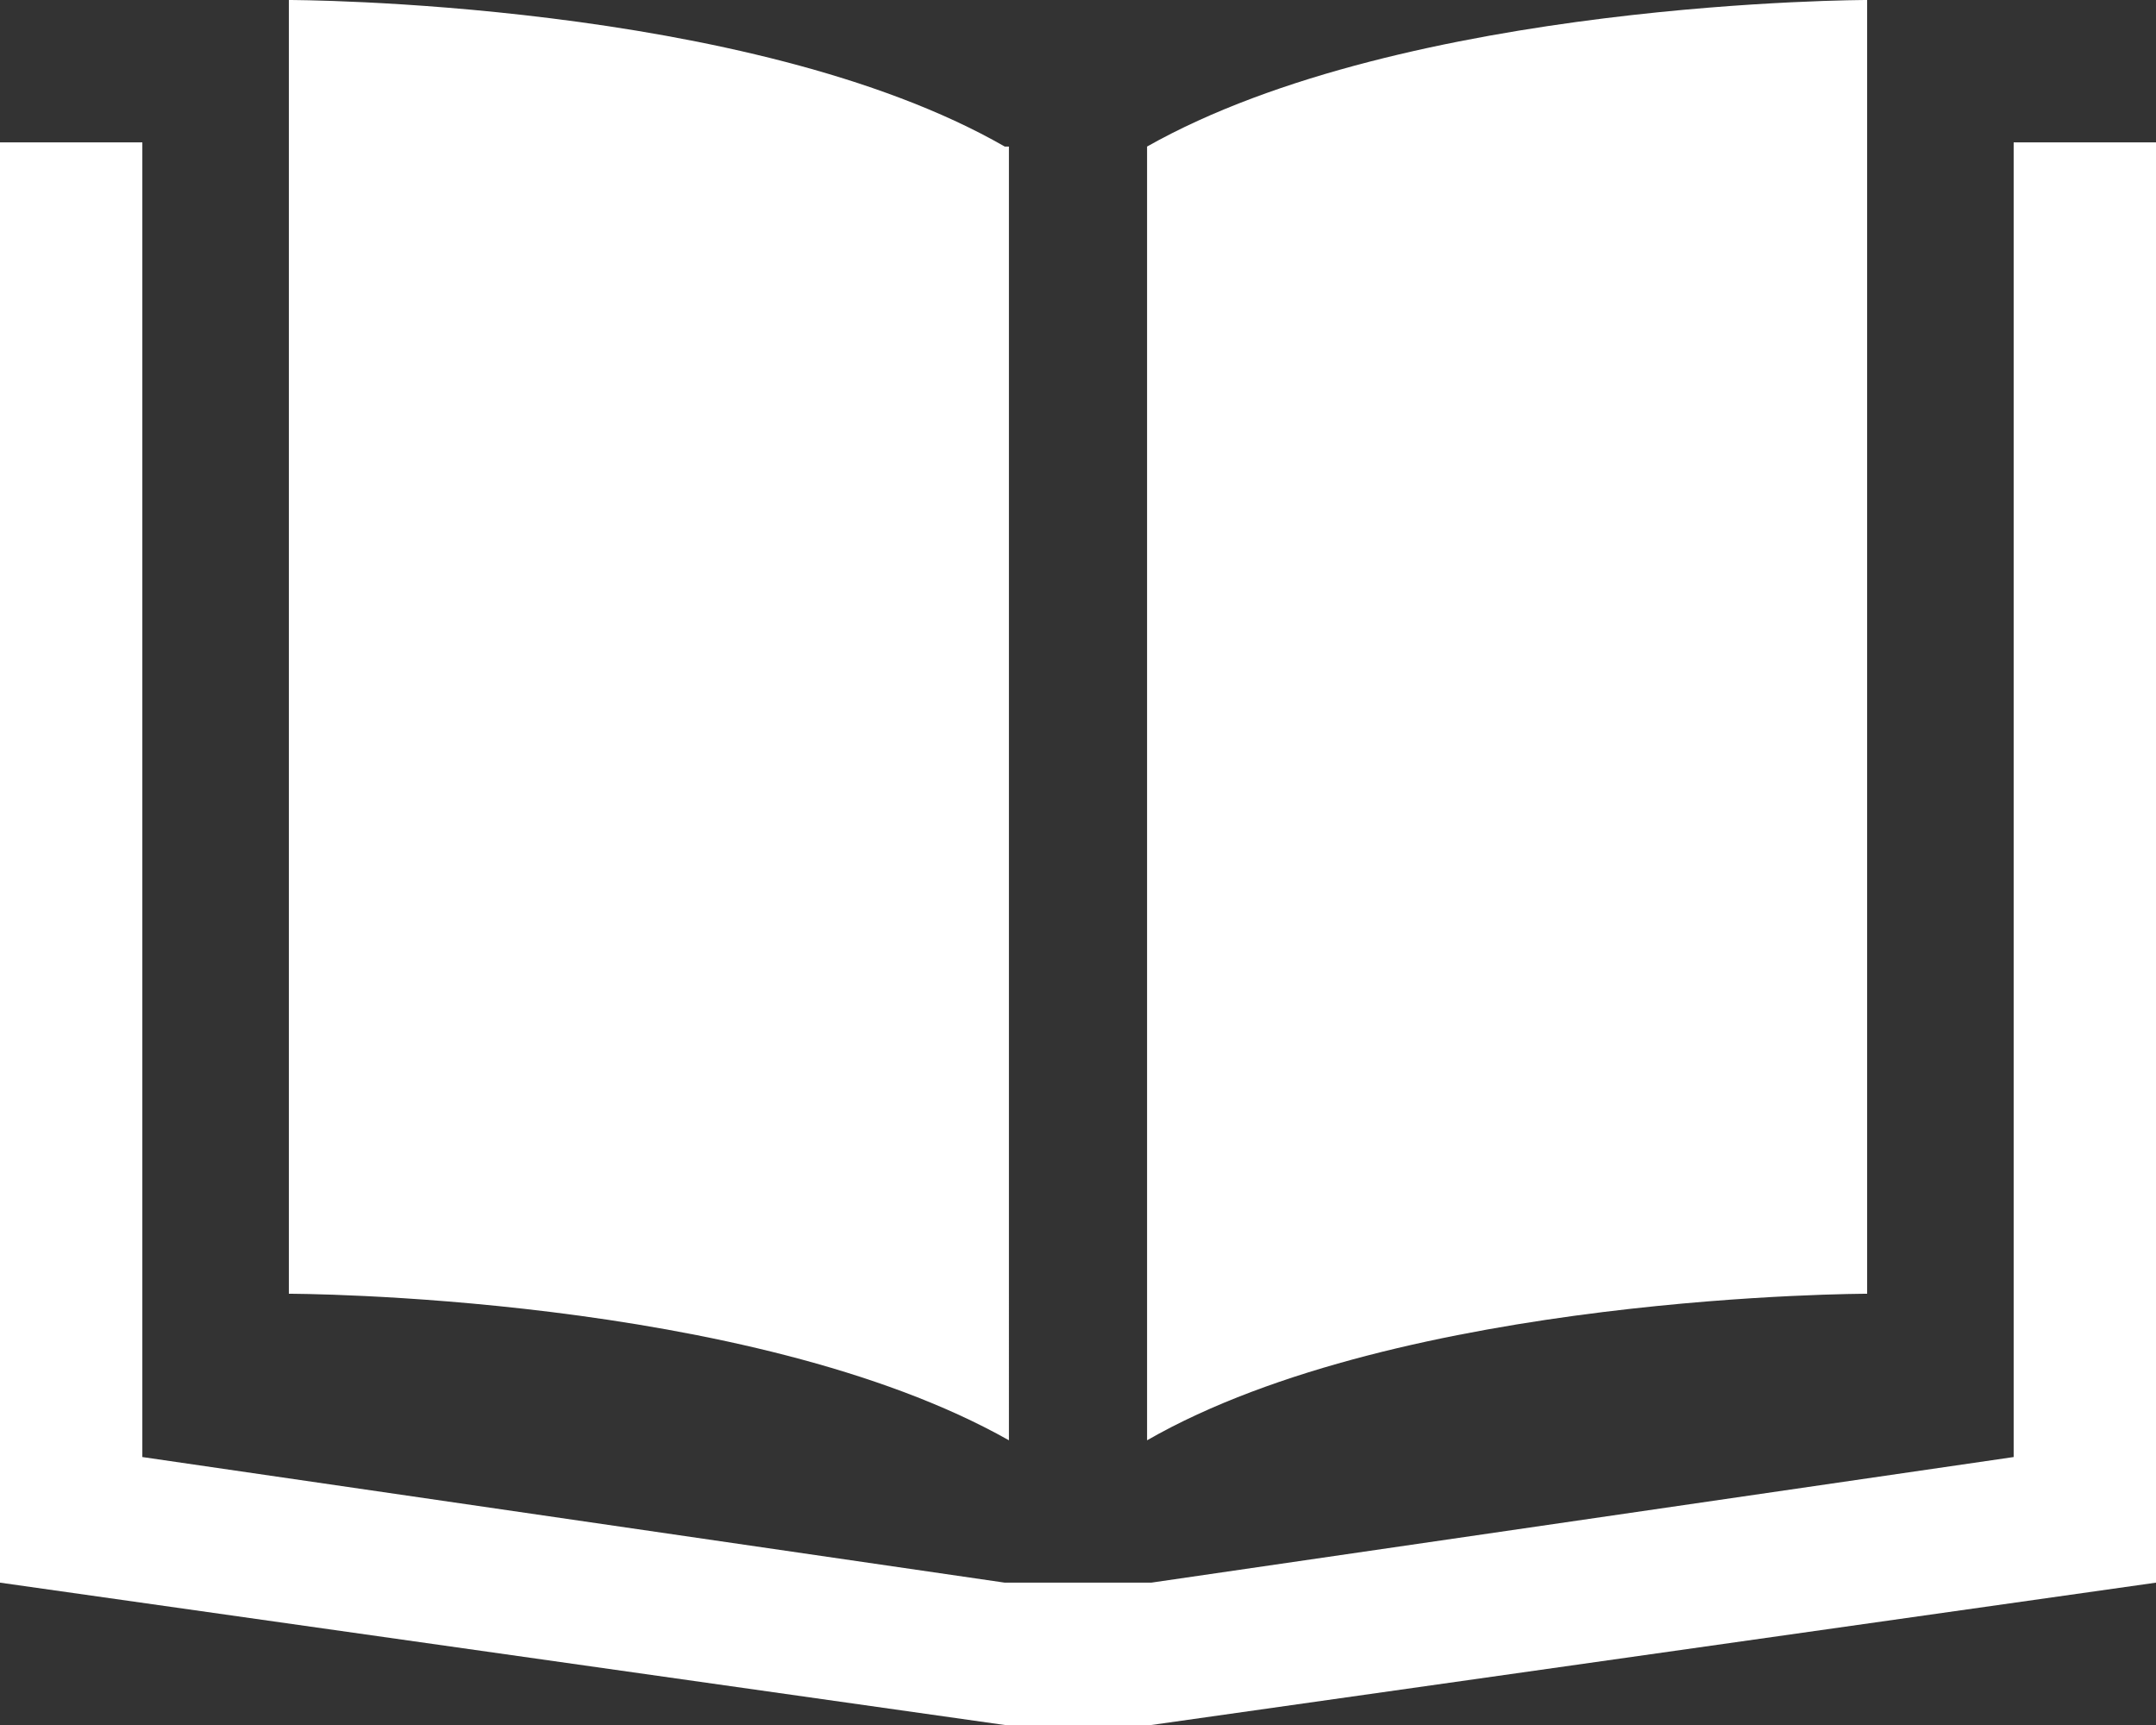 <?xml version="1.0" encoding="utf-8"?>
<!-- Generator: Adobe Illustrator 19.0.0, SVG Export Plug-In . SVG Version: 6.00 Build 0)  -->
<svg version="1.1" id="Calque_1" xmlns="http://www.w3.org/2000/svg" xmlns:xlink="http://www.w3.org/1999/xlink" x="0px" y="0px"
	 viewBox="0 0 51.5 41.2" enable-background="new 0 0 51.5 41.2" xml:space="preserve">
<rect x="0" y="0" width="51.5" height="41.2" fill="#333333" stroke="none"/>
<g>
	<path fill="#fff" d="M24,3.5C17.9,0,6.9,0,6.9,0v30.9c0,0,11,0,17.2,3.5V3.5z"/>
	<path fill="#fff" d="M44.6,0c0,0-11,0-17.2,3.5v30.9c6.1-3.5,17.2-3.5,17.2-3.5V0z"/>
	<polygon fill="#fff" points="48.1,3.4 48.1,34.8 27.5,37.8 24,37.8 3.4,34.8 3.4,3.4 0,3.4 0,37.8 24,41.2 27.5,41.2 51.5,37.8
		51.5,3.4 	"/>
</g>
</svg>
